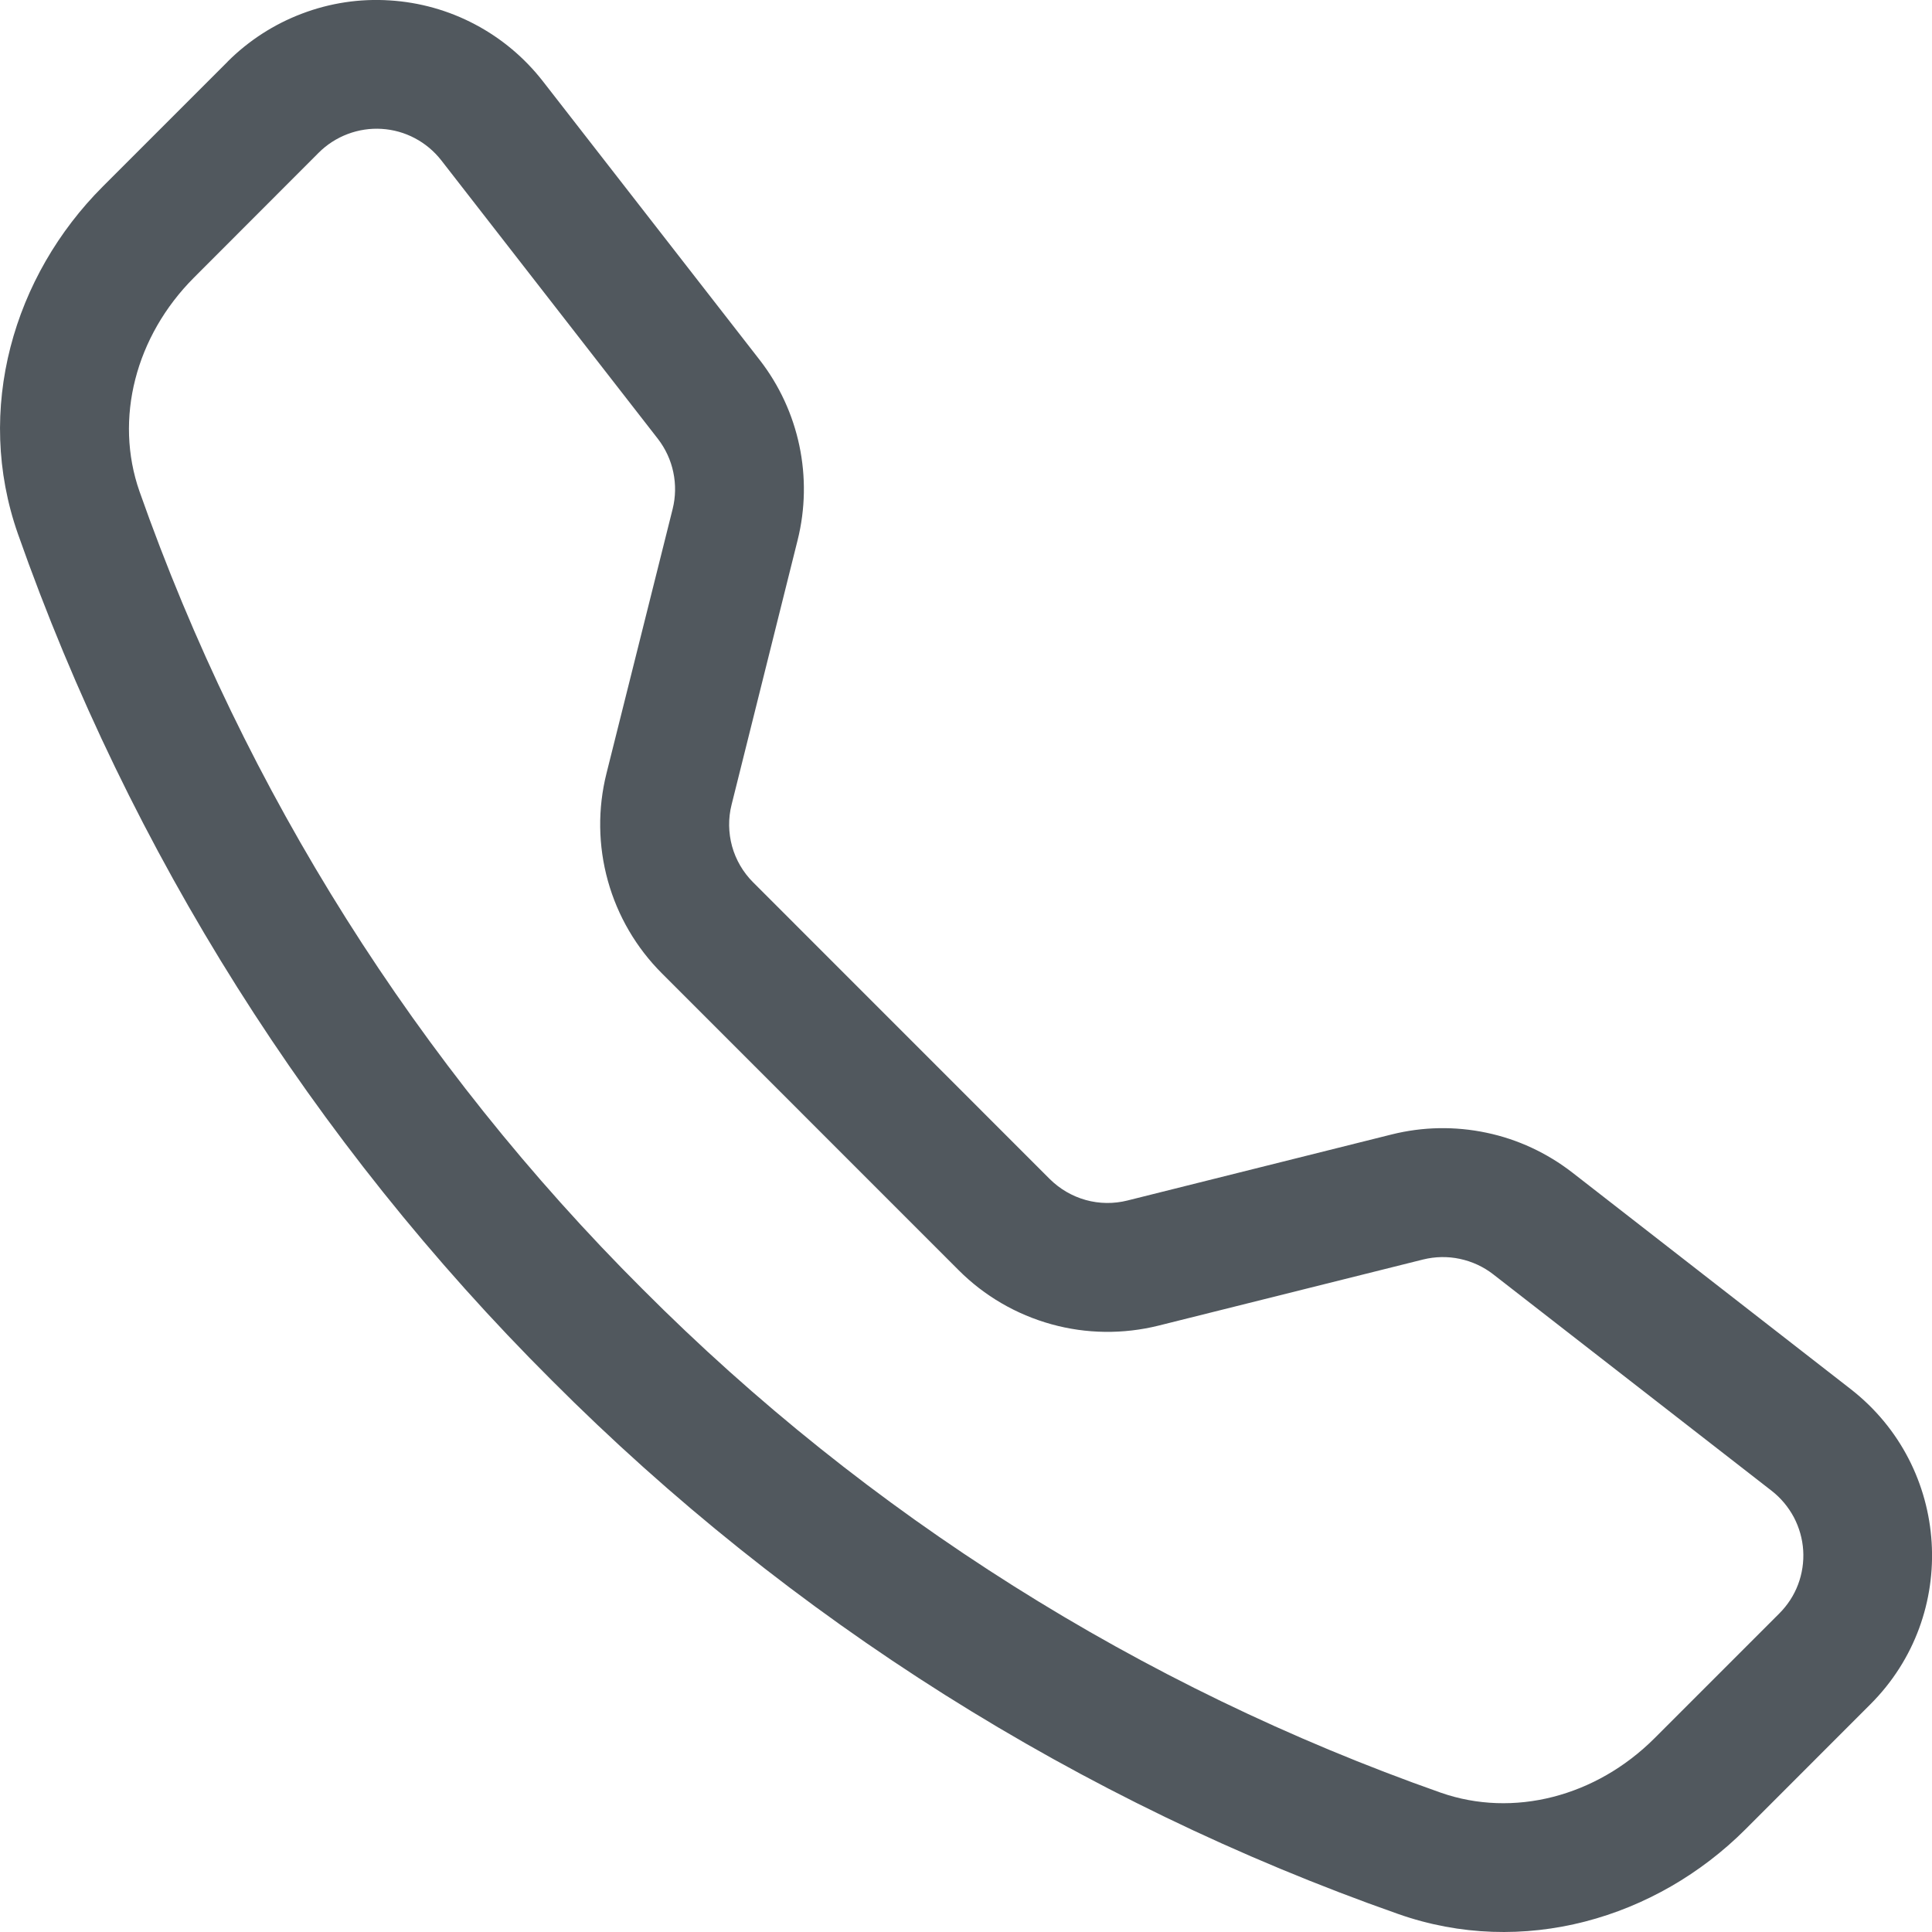 <svg width="24" height="24" viewBox="0 0 24 24" fill="none" xmlns="http://www.w3.org/2000/svg">
<g clip-path="url(#clip0_3880_31438)">
<path d="M5.482 1.992C5.393 1.878 5.281 1.784 5.154 1.717C5.026 1.649 4.886 1.61 4.742 1.601C4.598 1.592 4.454 1.614 4.319 1.665C4.184 1.716 4.061 1.795 3.959 1.897L2.408 3.45C1.684 4.176 1.417 5.203 1.733 6.105C3.047 9.836 5.184 13.224 7.985 16.017C10.778 18.819 14.166 20.955 17.897 22.269C18.799 22.585 19.826 22.319 20.552 21.594L22.103 20.043C22.205 19.941 22.285 19.819 22.336 19.684C22.387 19.549 22.409 19.404 22.4 19.26C22.391 19.116 22.351 18.976 22.284 18.848C22.216 18.721 22.123 18.609 22.009 18.52L18.548 15.829C18.427 15.735 18.285 15.67 18.134 15.638C17.984 15.606 17.828 15.609 17.678 15.646L14.393 16.467C13.955 16.576 13.495 16.571 13.06 16.45C12.624 16.329 12.227 16.098 11.908 15.778L8.224 12.093C7.904 11.774 7.672 11.377 7.551 10.941C7.43 10.505 7.424 10.046 7.534 9.607L8.356 6.322C8.393 6.173 8.396 6.017 8.364 5.866C8.333 5.716 8.267 5.574 8.173 5.452L5.482 1.992ZM2.827 0.766C3.089 0.504 3.405 0.3 3.752 0.169C4.099 0.037 4.47 -0.019 4.841 0.005C5.211 0.028 5.573 0.129 5.901 0.303C6.229 0.476 6.517 0.718 6.745 1.011L9.436 4.47C9.929 5.104 10.103 5.931 9.908 6.711L9.088 9.996C9.045 10.166 9.048 10.344 9.094 10.513C9.141 10.682 9.231 10.836 9.355 10.96L13.04 14.646C13.165 14.77 13.319 14.86 13.488 14.907C13.657 14.954 13.836 14.956 14.006 14.913L17.29 14.092C17.675 13.996 18.076 13.989 18.465 14.071C18.853 14.152 19.217 14.322 19.531 14.565L22.99 17.256C24.233 18.224 24.347 20.061 23.234 21.172L21.683 22.724C20.573 23.834 18.914 24.321 17.368 23.776C13.409 22.384 9.816 20.118 6.853 17.146C3.882 14.184 1.616 10.591 0.223 6.633C-0.32 5.088 0.167 3.427 1.277 2.317L2.828 0.766H2.827Z" fill="#51585E"/>
</g>
<defs>
<clipPath id="clip0_3880_31438">
<rect width="24" height="24" fill="white"/>
</clipPath>
</defs>
</svg>
